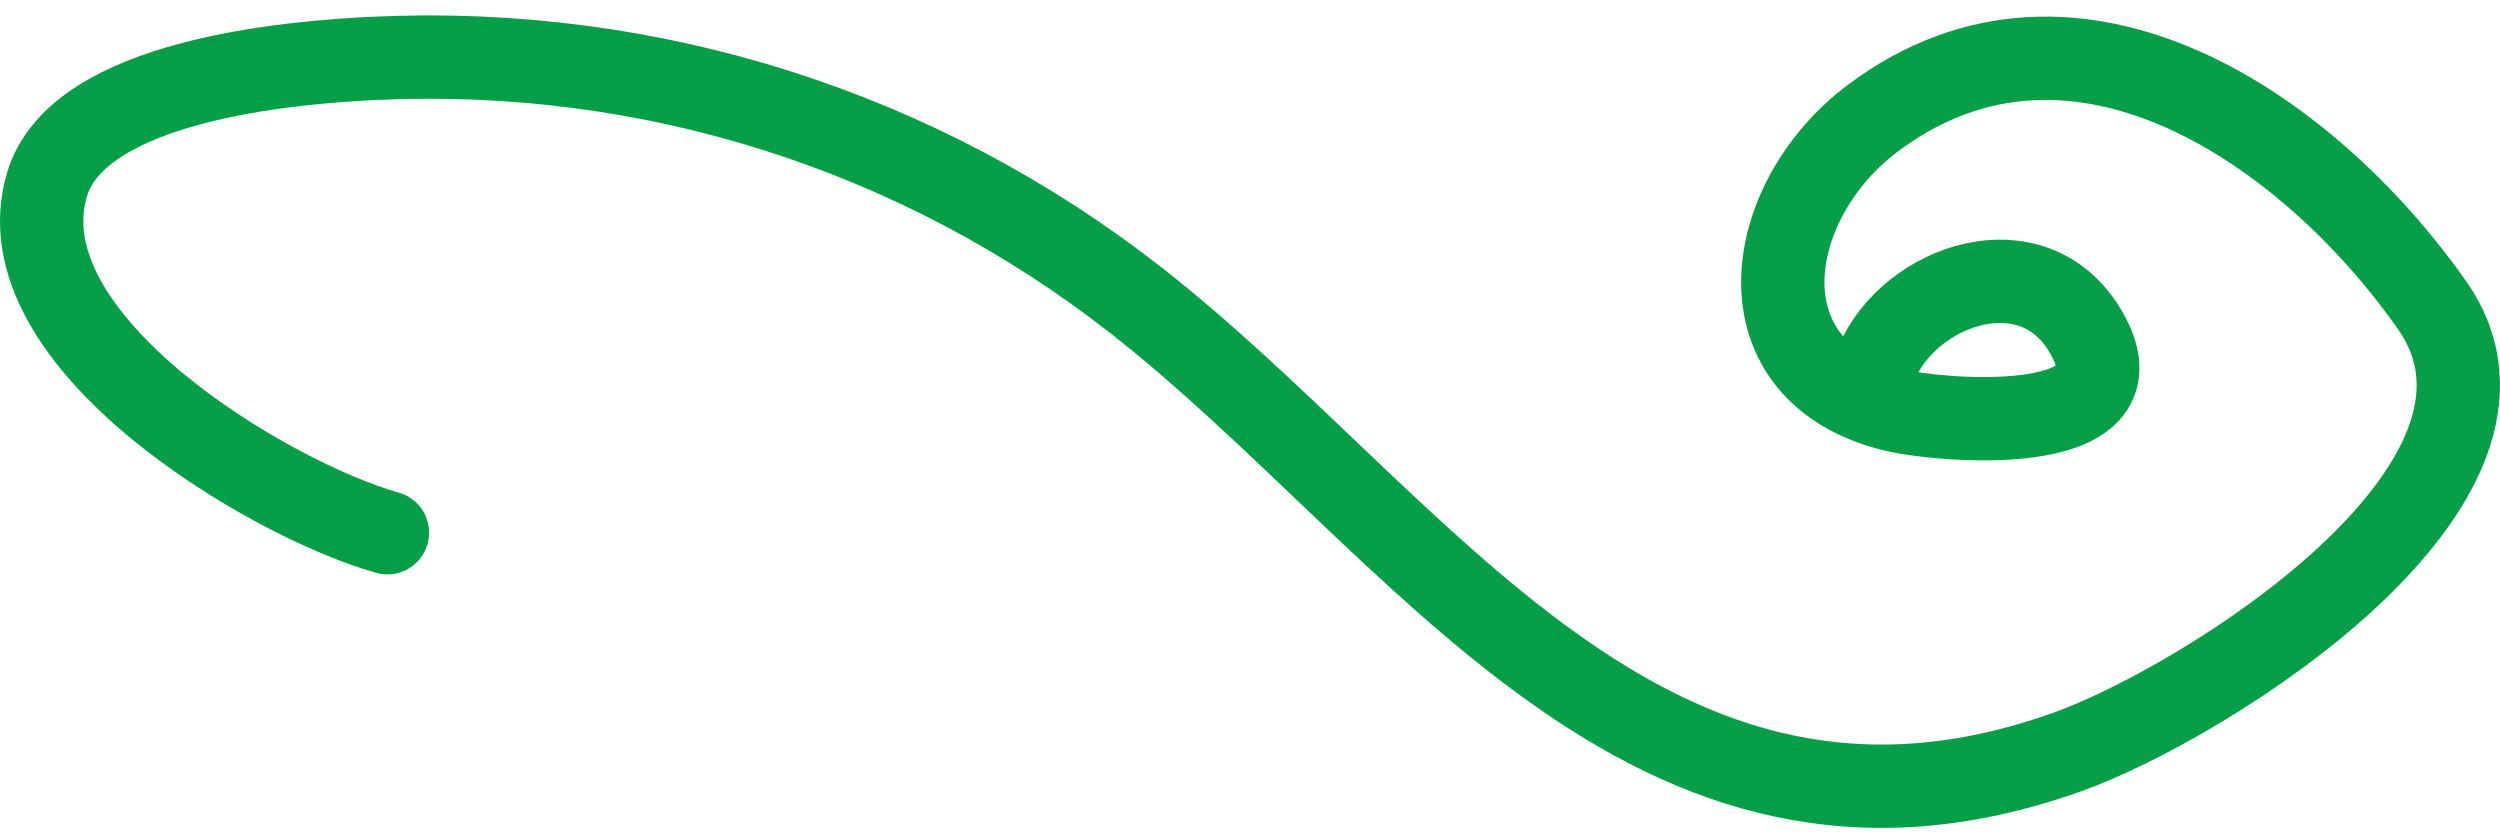 <?xml version="1.0" encoding="UTF-8"?> <svg xmlns="http://www.w3.org/2000/svg" width="120" height="40" fill="none"><path stroke="#069E46" stroke-linecap="round" stroke-width="4" d="M18.596 25.57C12.98 23.993-.002 16.353 2.262 8.84c1.508-5 11.69-5.849 15.682-6.038 13.306-.63 26.208 3.485 36.614 11.637 13.657 10.7 24.494 28.86 44.677 21.655 6.533-2.333 23.505-12.894 17.5-21.452-5.815-8.29-17.07-16.285-26.834-8.973C84.556 9.673 83.344 17.903 91 19.701c2.024.476 11.668 1.382 9.333-3.373-2.311-4.707-8.244-2.883-10.088.742"></path></svg> 